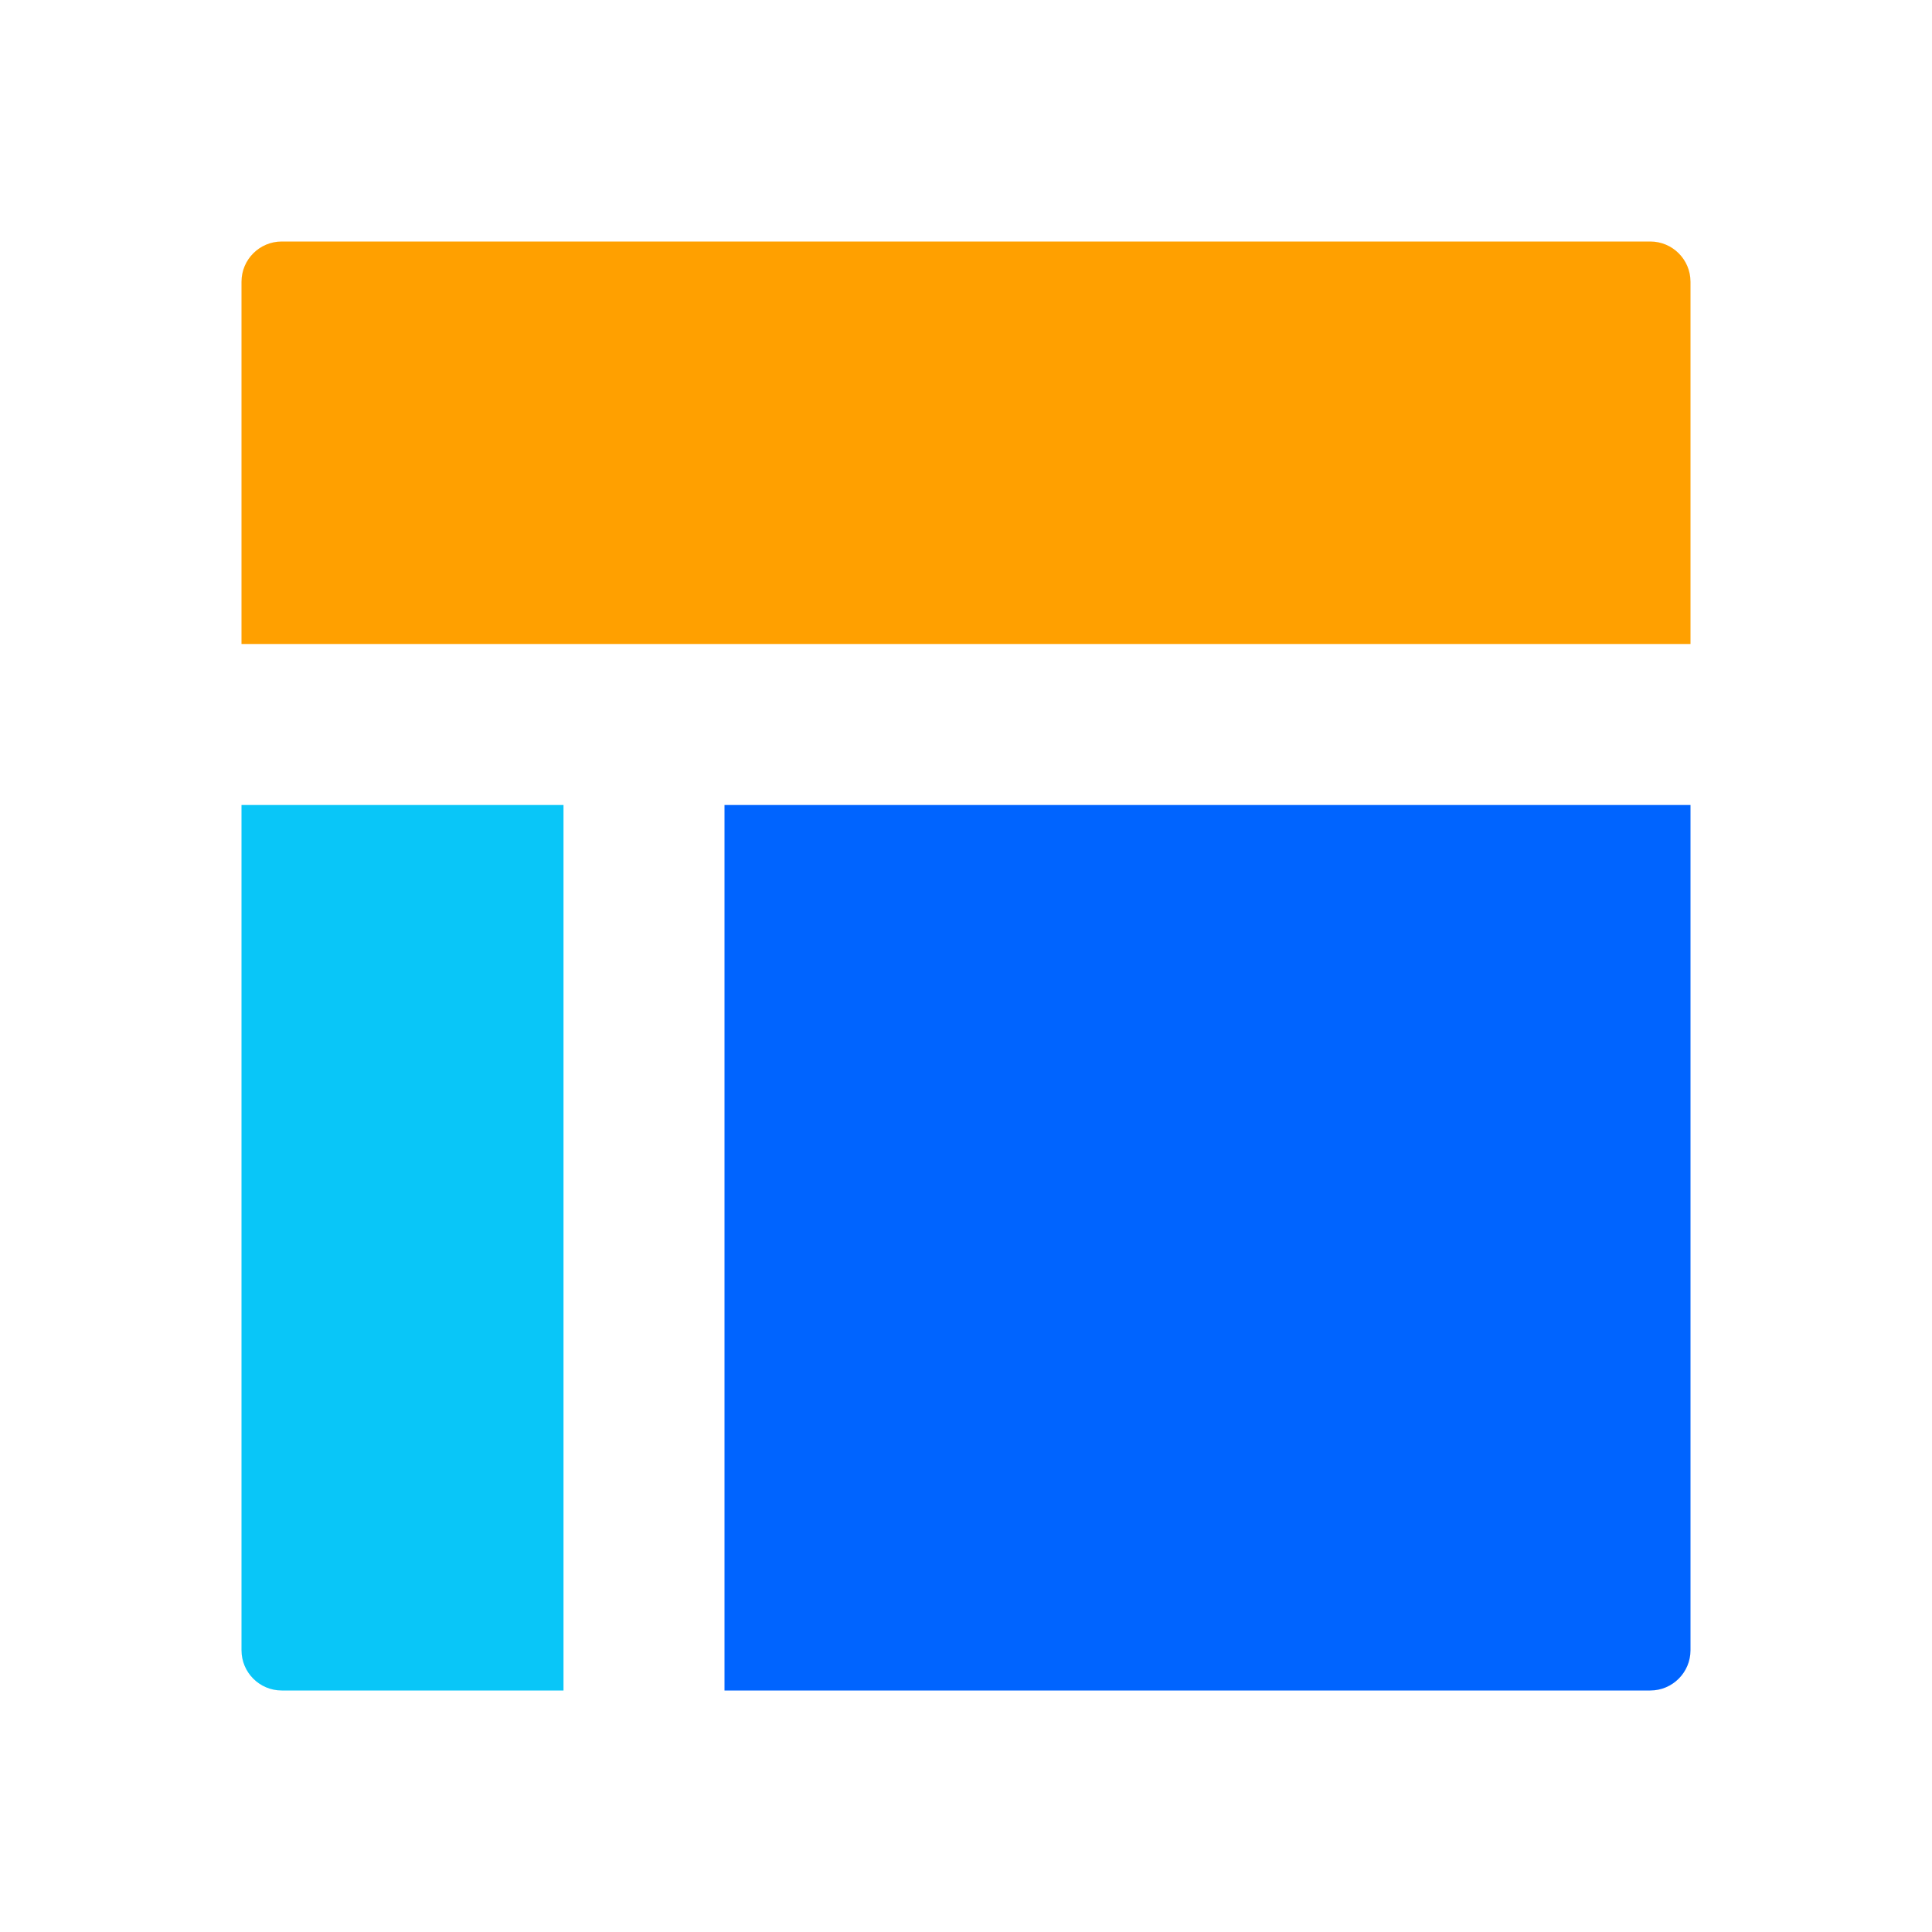 <svg xmlns="http://www.w3.org/2000/svg" viewBox="0 0 24 24" class="design-iconfont" width="128" height="128">
  <path d="M3 3.5C3 3.224 3.224 3 3.5 3H20.5C20.776 3 21 3.224 21 3.5V8H3V3.5Z" fill="#FFA000"></path>
  <path d="M3 10H7V21H3.5C3.224 21 3 20.776 3 20.5V10Z" fill="#09C6F8"></path>
  <path d="M9 10H21V20.5C21 20.776 20.776 21 20.5 21H9V10Z" fill="#0064FF"></path>
</svg>